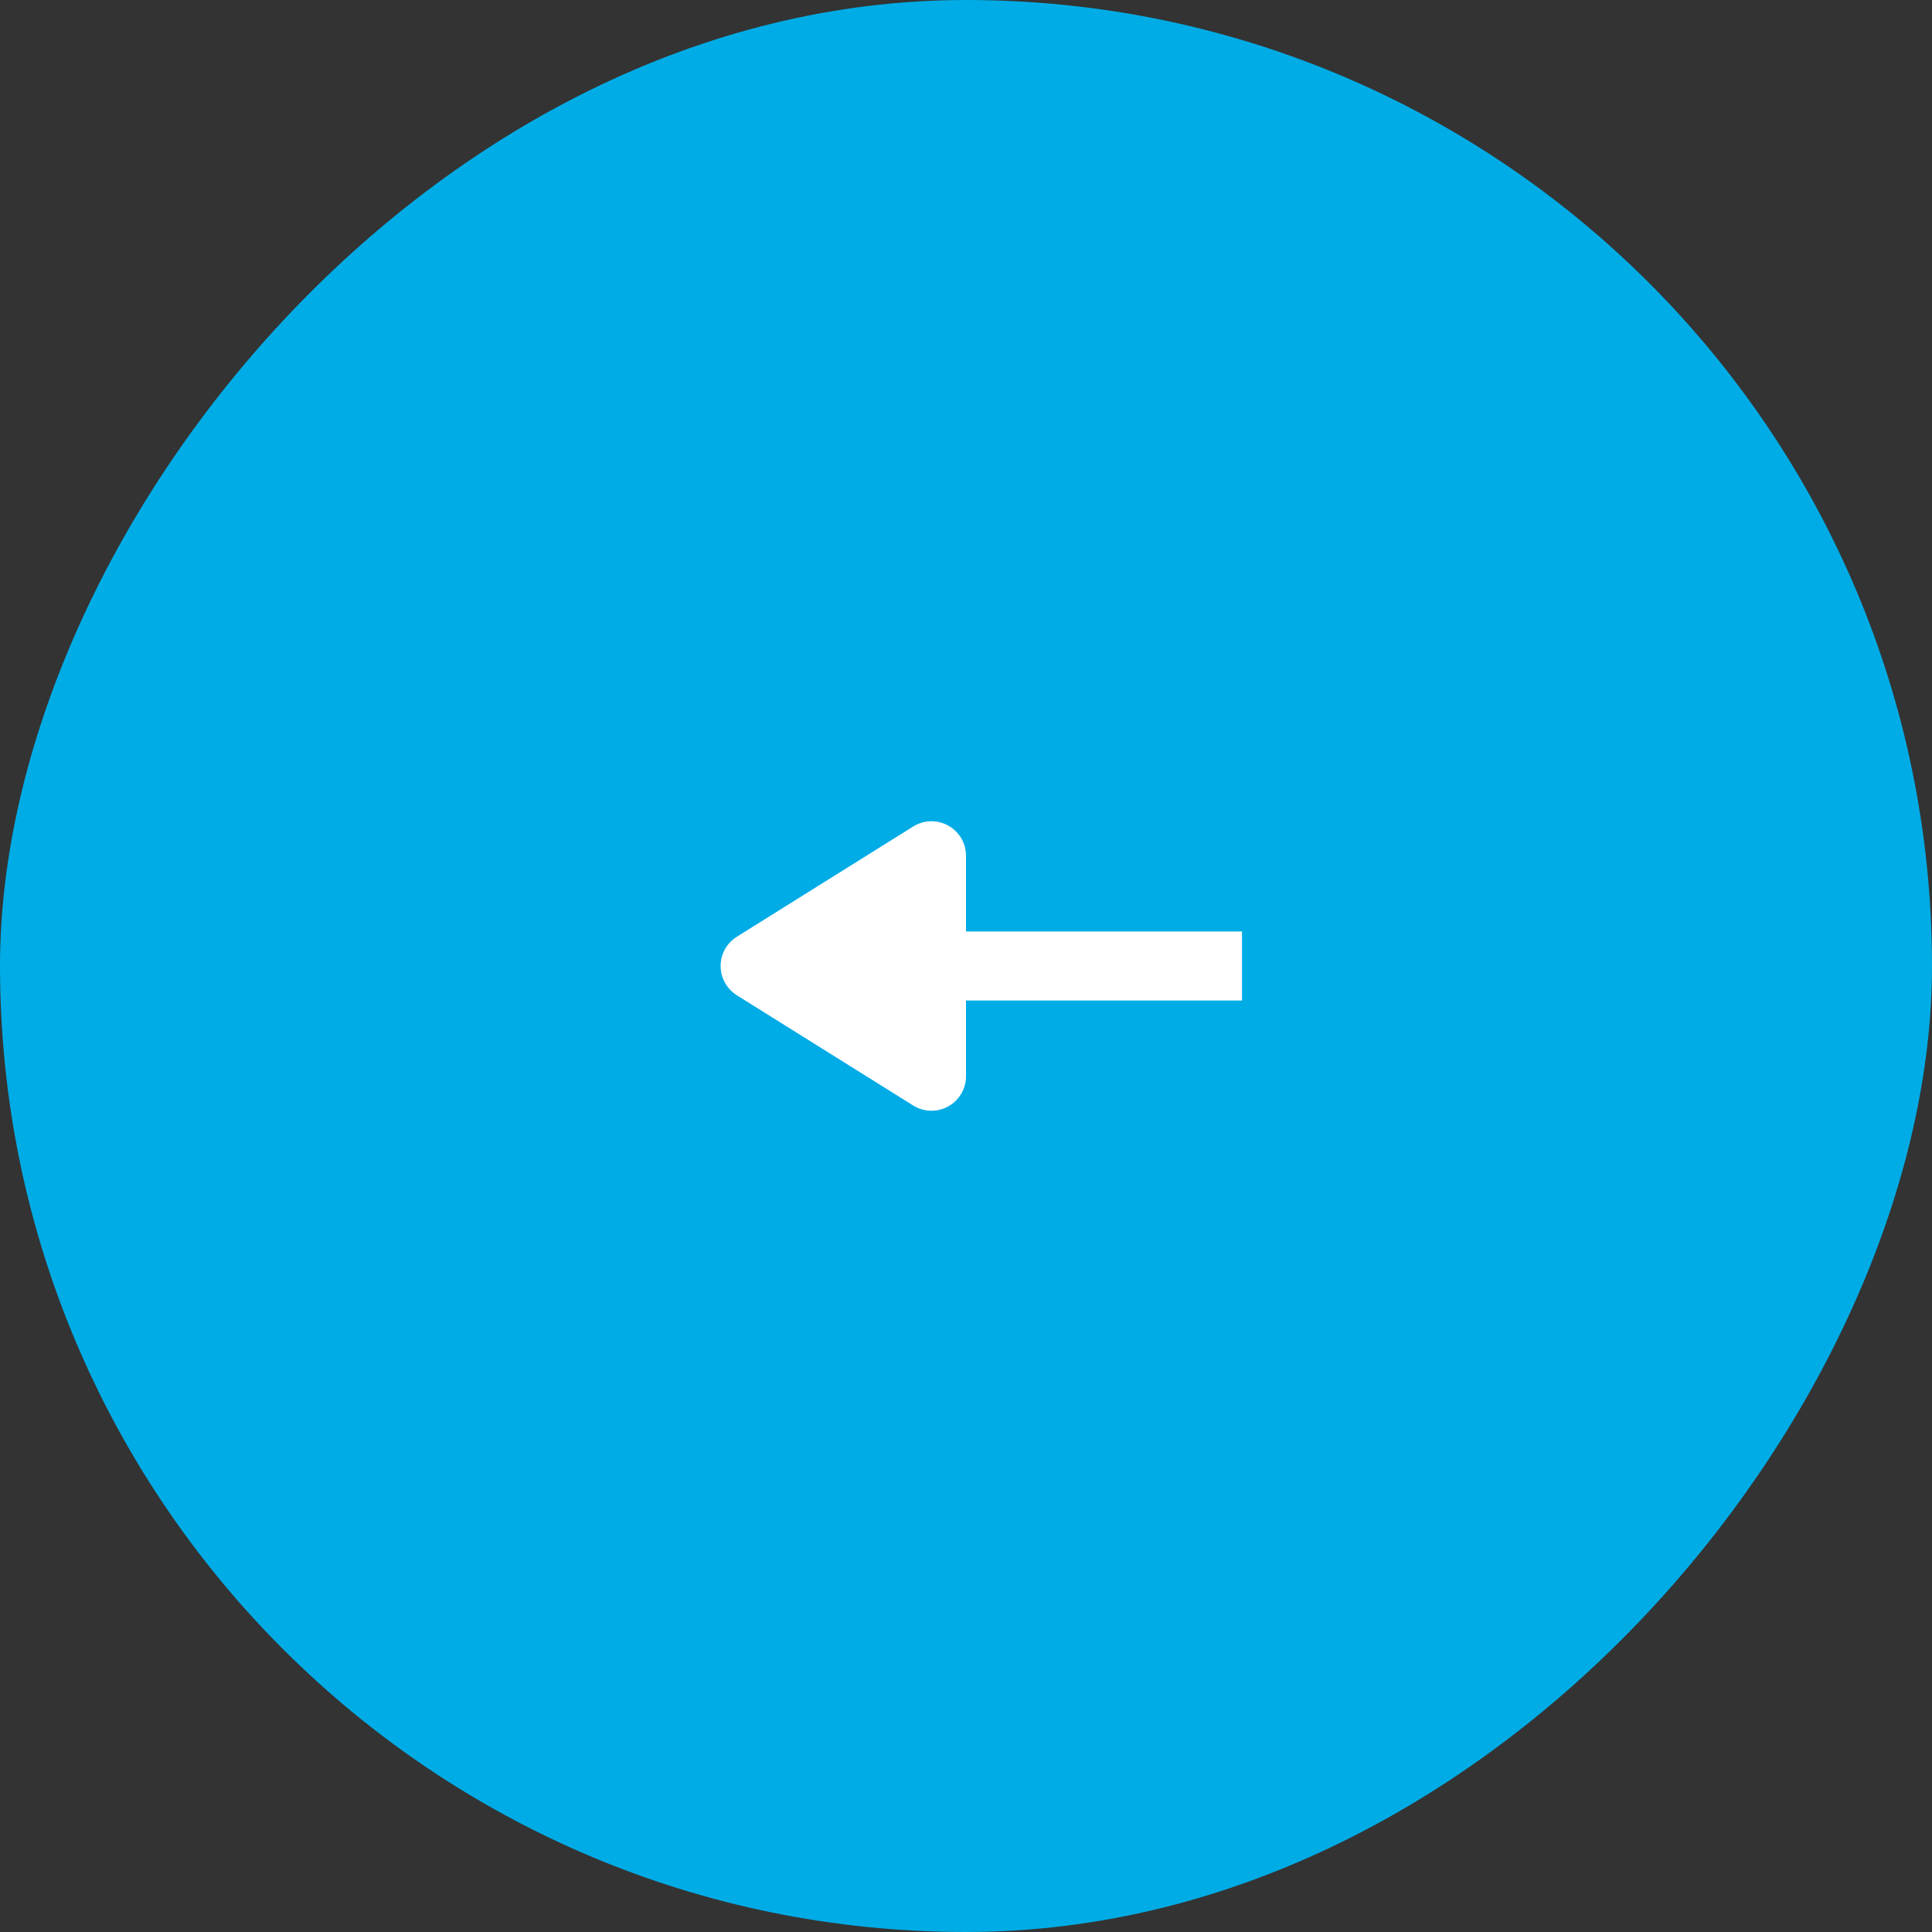 <?xml version="1.0" encoding="UTF-8"?>
<svg width="56px" height="56px" viewBox="0 0 56 56" version="1.1" xmlns="http://www.w3.org/2000/svg" xmlns:xlink="http://www.w3.org/1999/xlink">
    <rect x="0" y="0" width="56" height="56" fill="#333333" stroke="none"/>
    <!-- Generator: Sketch 55.1 (78136) - https://sketchapp.com -->
    <title>pijltje-links-groot</title>
    <desc>Created with Sketch.</desc>
    <g id="Home" stroke="none" stroke-width="1" fill="none" fill-rule="evenodd">
        <g id="assets" transform="translate(-12540, -1585)">
            <g id="pijltje-links-groot" transform="translate(12568, 1613) scale(-1, 1) translate(-12568, -1613) translate(12540, 1585)">
                <rect id="Rectangle" fill="#00ACE6" x="0" y="0" width="56" height="56" rx="28"></rect>
                <path d="M28,29 L20,29 L20,27 L28,27 L28,24.804 C28,24.252 28.448,23.804 29,23.804 C29.187,23.804 29.371,23.857 29.53,23.956 L34.643,27.152 C35.112,27.445 35.254,28.062 34.961,28.53 C34.881,28.659 34.772,28.768 34.643,28.848 L29.53,32.044 C29.062,32.336 28.445,32.194 28.152,31.726 C28.053,31.567 28,31.383 28,31.196 L28,29 Z" id="Combined-Shape" fill="#FFFFFF"></path>
            </g>
        </g>
    </g>
</svg>